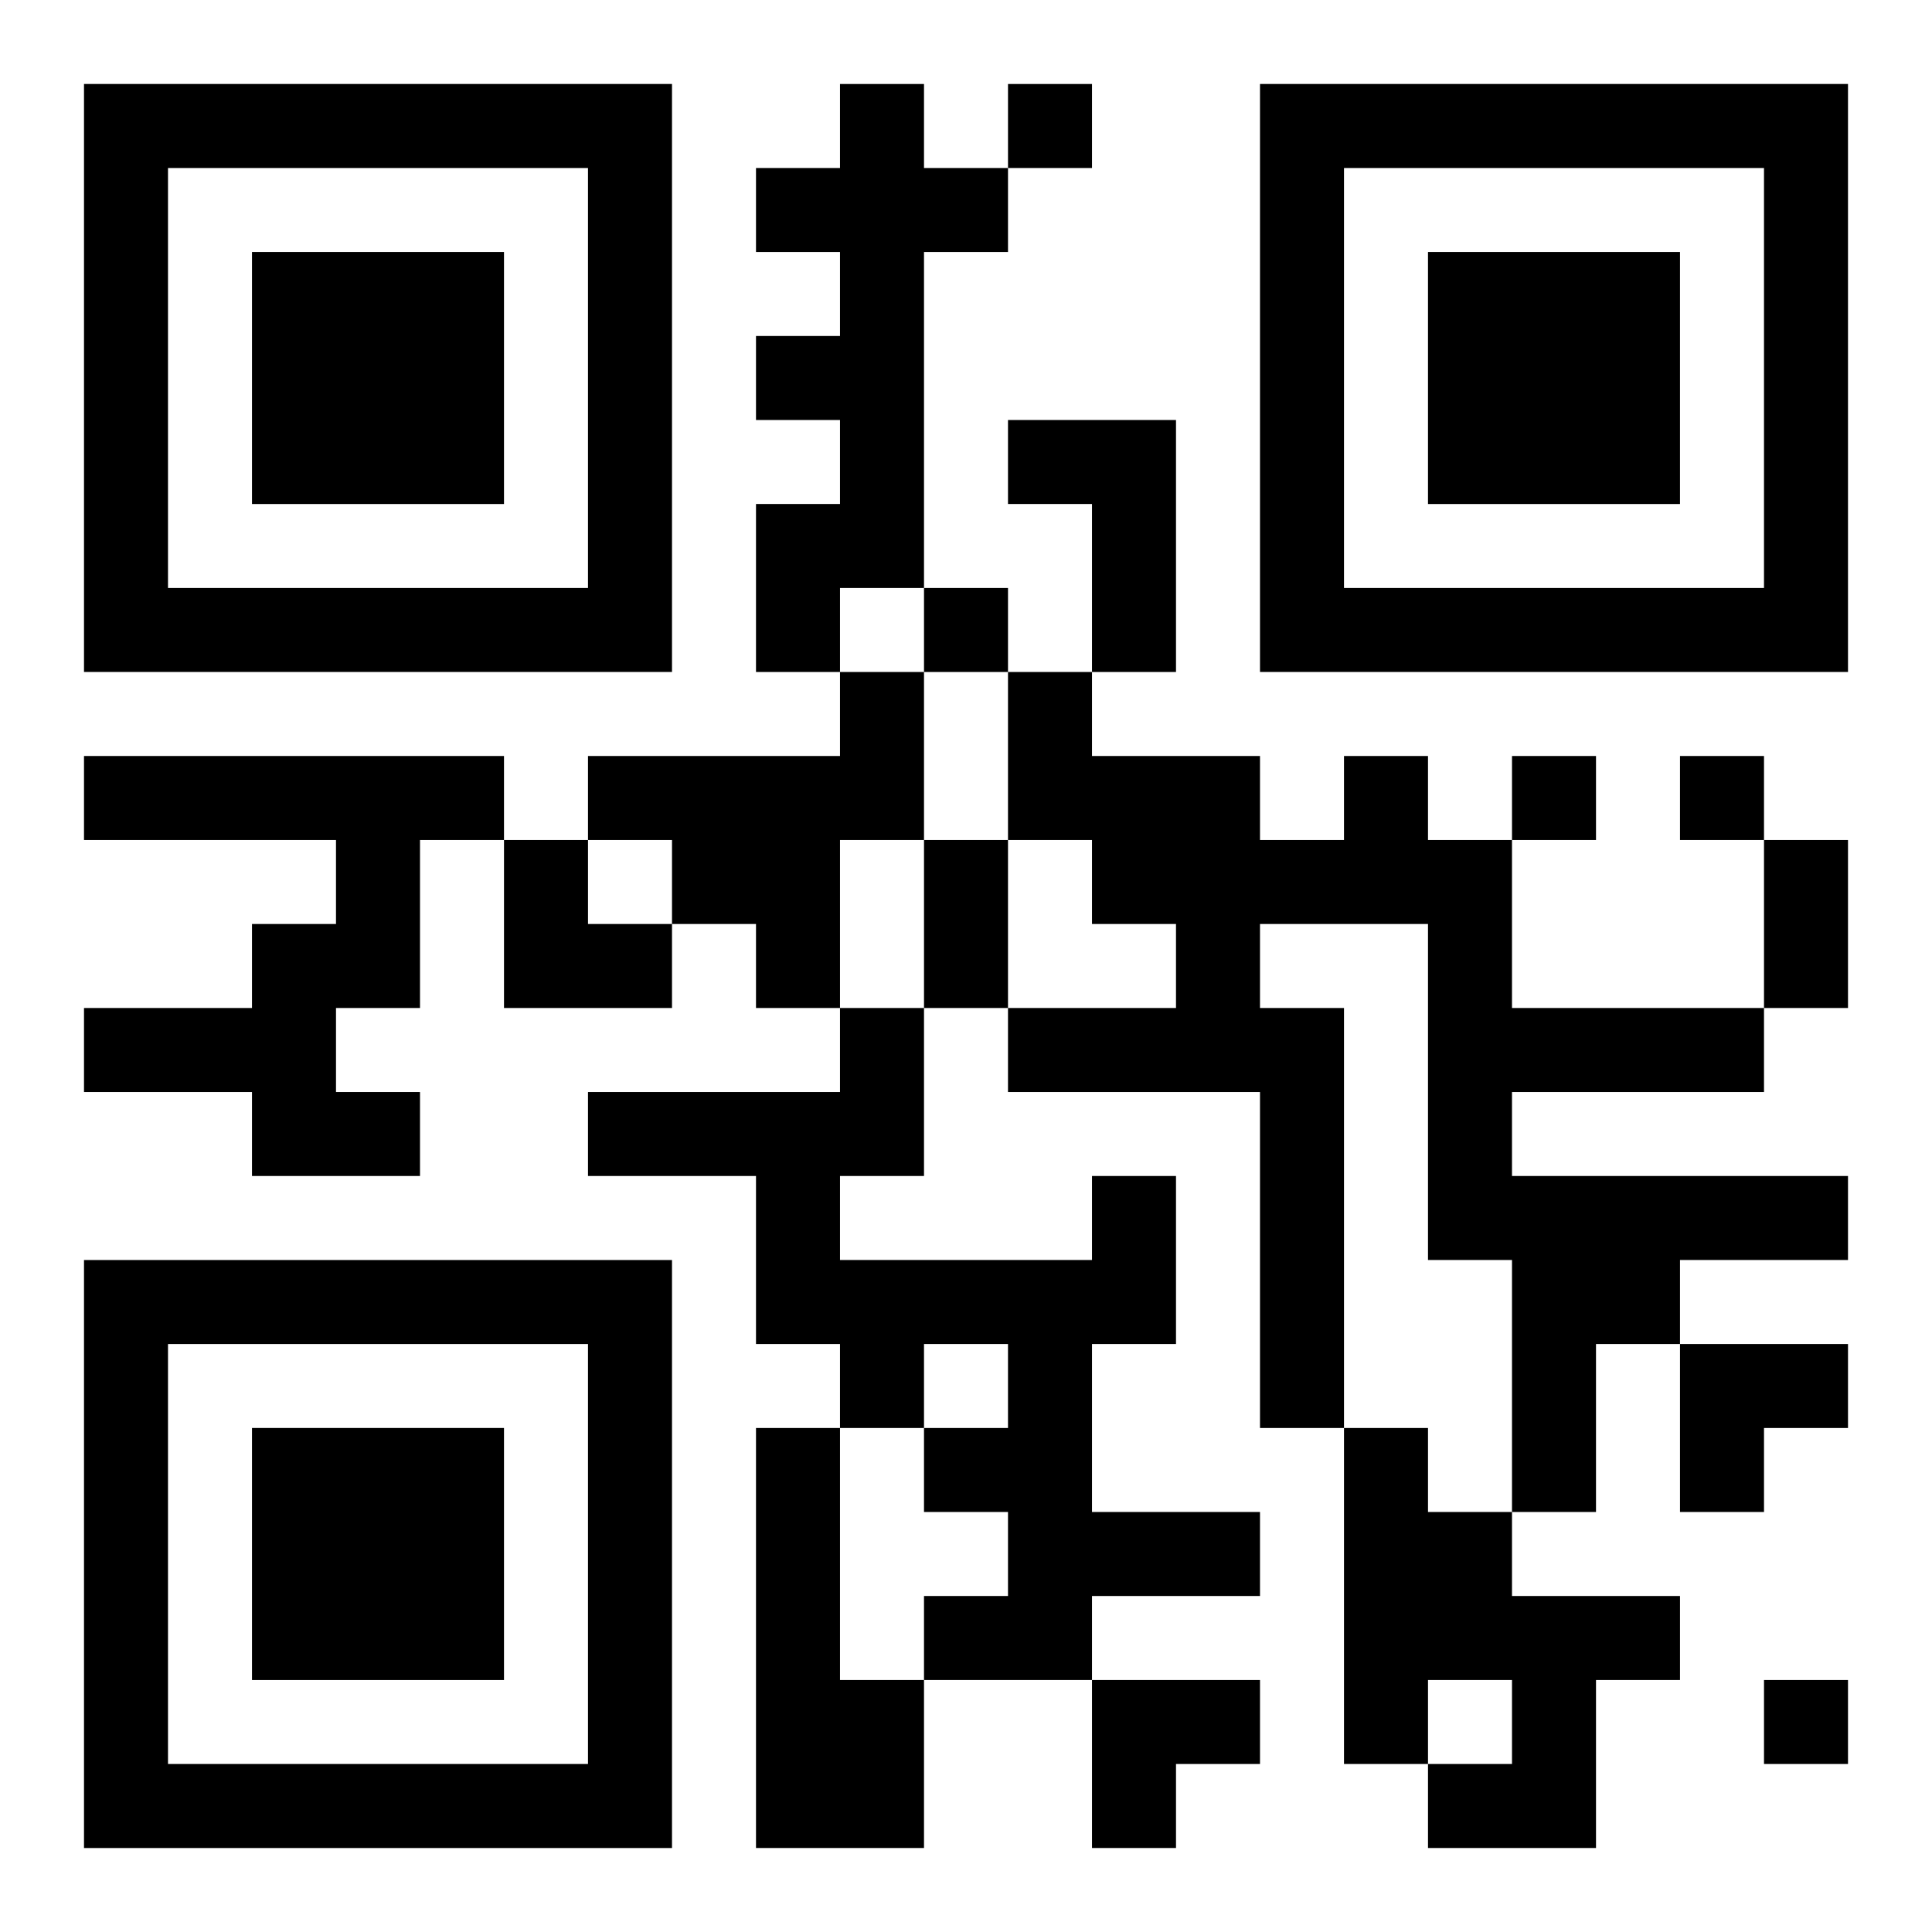 <?xml version="1.0" encoding="UTF-8"?>
<svg width="250" height="250" baseProfile="full" version="1.1" viewBox="-1 -1 23 23" xmlns="http://www.w3.org/2000/svg" xmlns:xlink="http://www.w3.org/1999/xlink"><symbol id="a"><path d="m0 7v7h7v-7h-7zm1 1h5v5h-5v-5zm1 1v3h3v-3h-3z"/></symbol><use y="-7" xlink:href="#a"/><use y="7" xlink:href="#a"/><use x="14" y="-7" xlink:href="#a"/><path d="m9 0h1v1h1v1h-1v4h-1v1h-1v-2h1v-1h-1v-1h1v-1h-1v-1h1v-1m2 4h2v3h-1v-2h-1v-1m-2 3h1v2h-1v2h-1v-1h-1v-1h-1v-1h3v-1m-9 1h5v1h-1v2h-1v1h1v1h-2v-1h-2v-1h2v-1h1v-1h-3v-1m15 0h1v1h1v2h3v1h-3v1h4v1h-2v1h-1v2h-1v-3h-1v-4h-2v1h1v5h-1v-4h-3v-1h2v-1h-1v-1h-1v-2h1v1h2v1h1v-1m-3 5h1v2h-1v2h2v1h-2v1h-2v-1h1v-1h-1v-1h1v-1h-1v1h-1v-1h-1v-2h-2v-1h3v-1h1v2h-1v1h3v-1m-4 3h1v3h1v2h-2v-5m7 0h1v1h1v1h2v1h-1v2h-2v-1h1v-1h-1v1h-1v-4m-4-16v1h1v-1h-1m-1 6v1h1v-1h-1m7 2v1h1v-1h-1m2 0v1h1v-1h-1m1 11v1h1v-1h-1m-10-10h1v2h-1v-2m10 0h1v2h-1v-2m-15 0h1v1h1v1h-2zm14 6h2v1h-1v1h-1zm-7 4h2v1h-1v1h-1z"/></svg>

